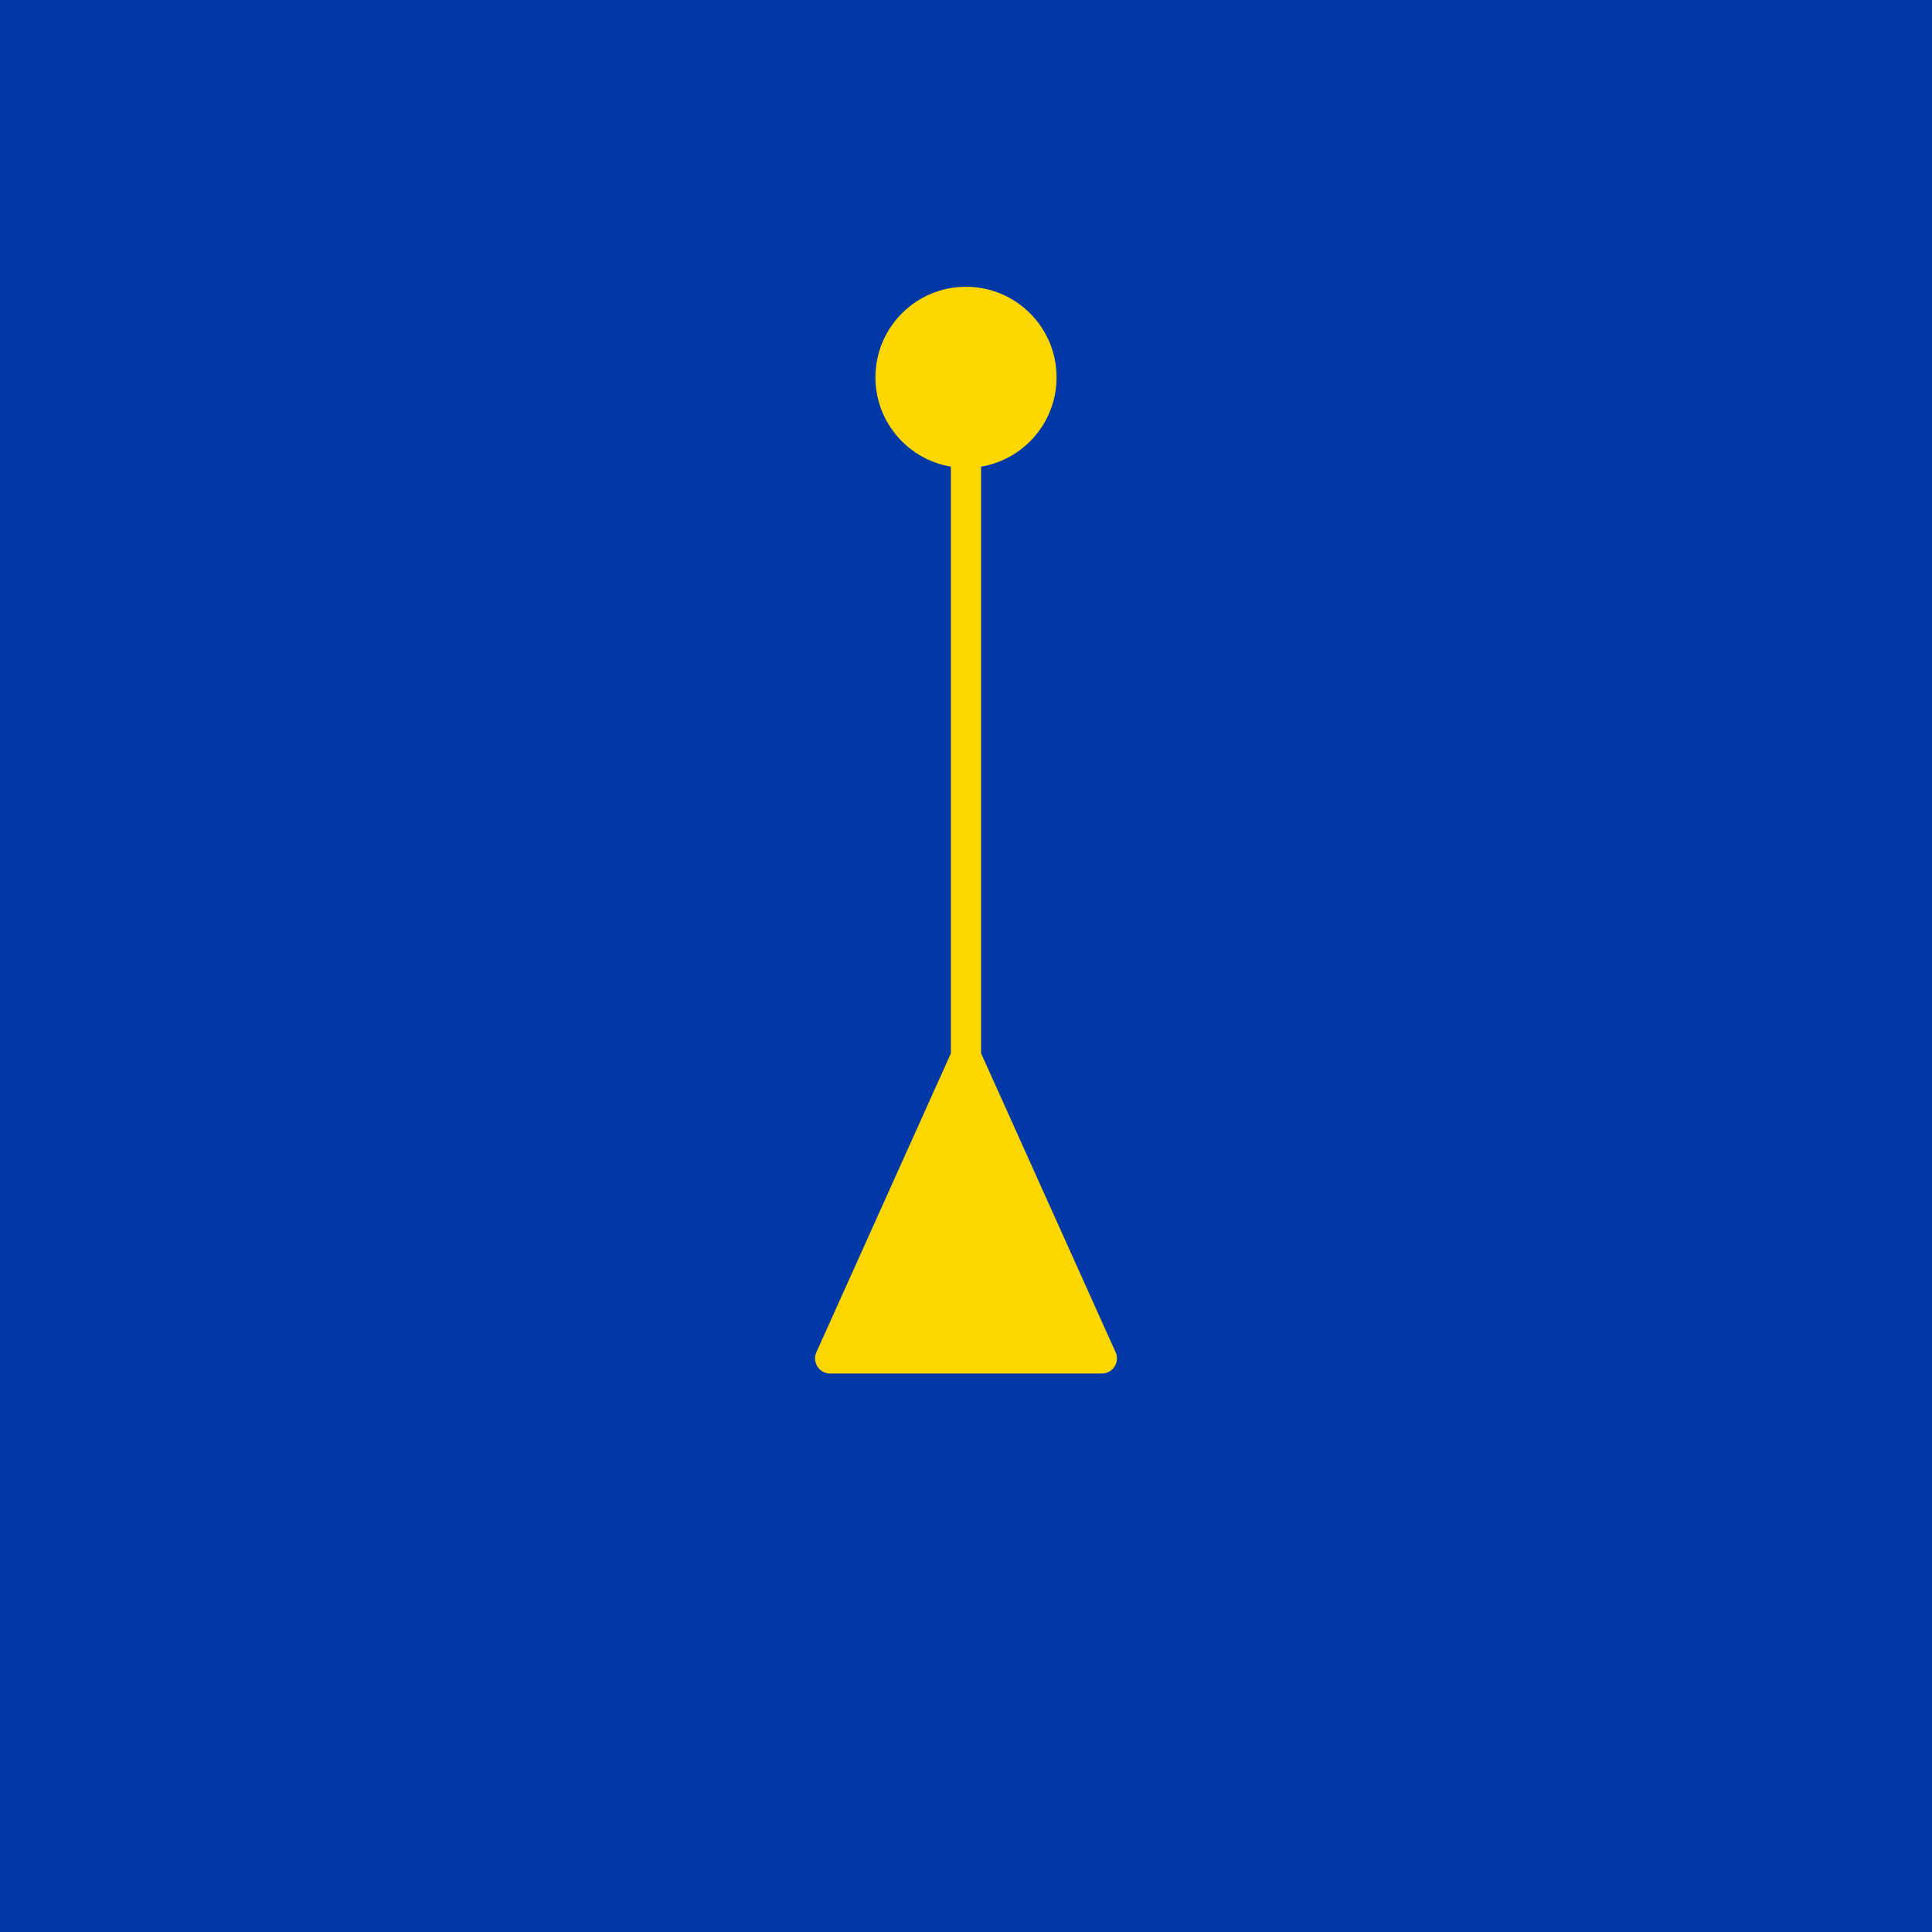 <svg xmlns="http://www.w3.org/2000/svg" viewBox="0 0 256 256">
<rect width="256" height="256" fill="#0039A6"/>
<path d="M128 60 L128 140 L110 180 L128 180 L146 180 L128 140 Z" fill="#FFD700" stroke="#FFD700" stroke-width="4" stroke-linejoin="round"/>
<circle cx="128" cy="50" r="12" fill="#FFD700"/>
</svg>
